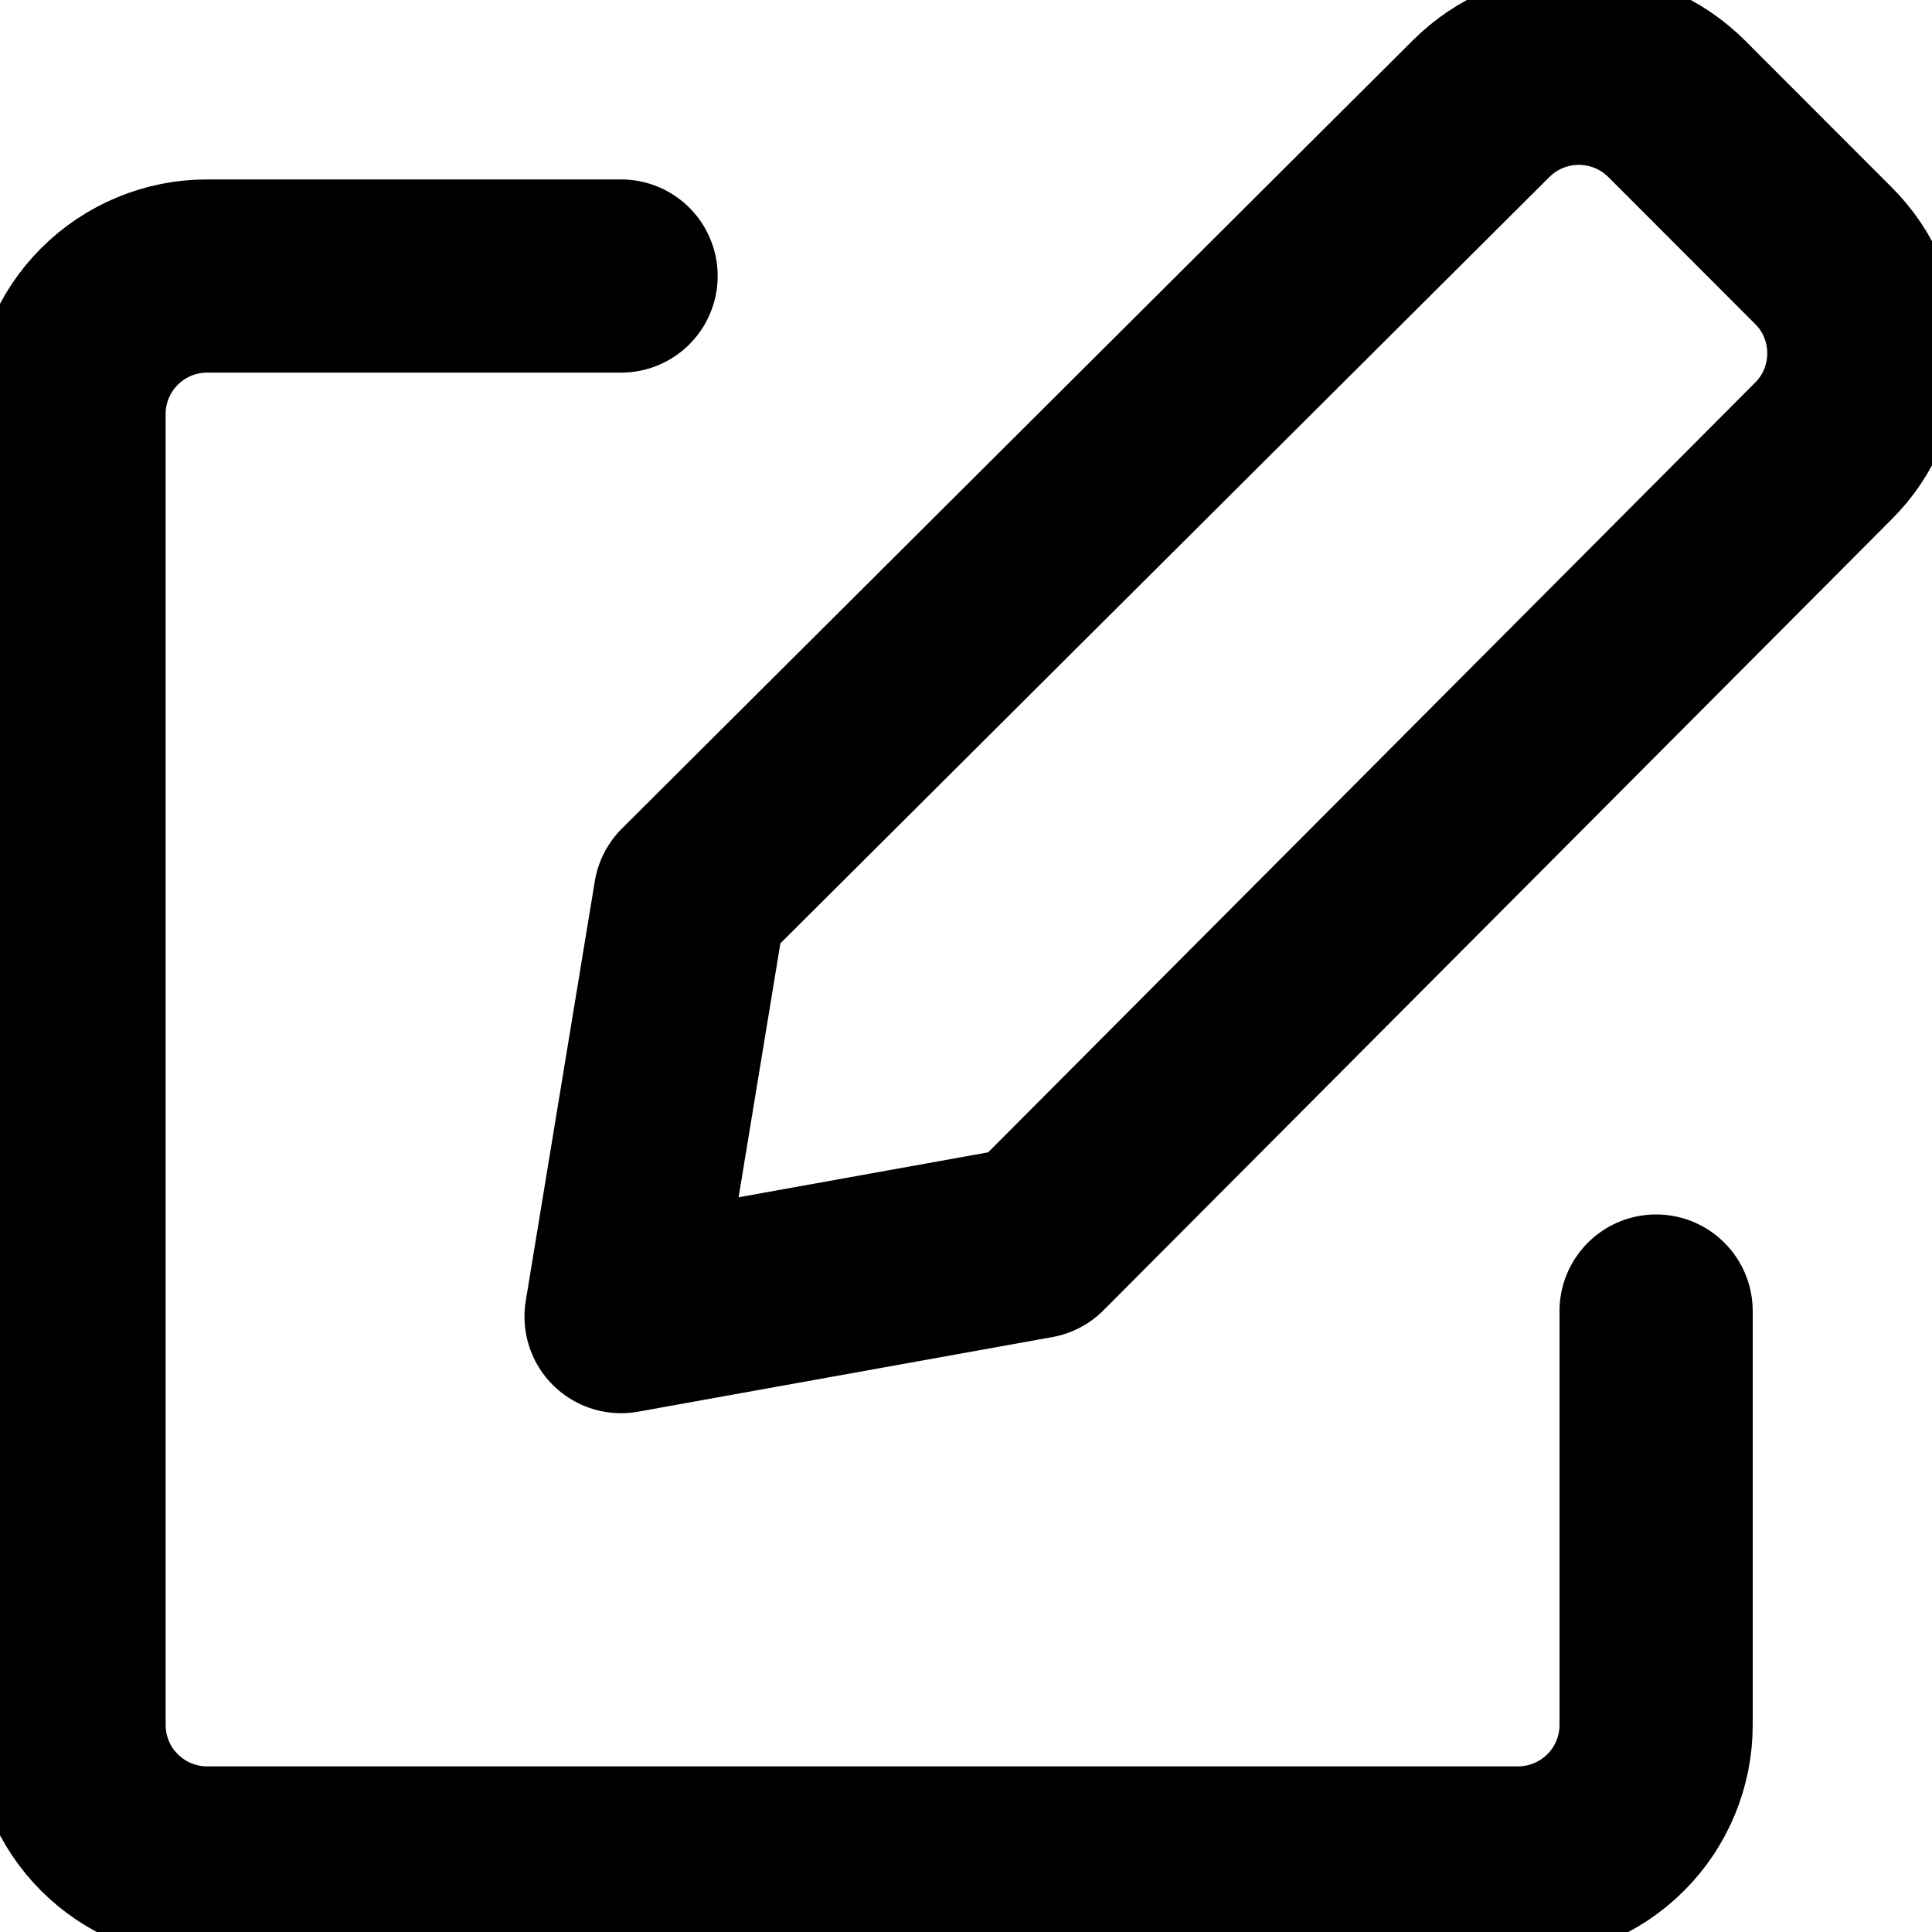 <?xml version="1.0" encoding="UTF-8"?> <svg xmlns="http://www.w3.org/2000/svg" width="15" height="15" viewBox="0 0 15 15" fill="none"><g clip-path="url(#clip0_4947_118)"><path d="M8.037 9.643L4.822 10.222L5.358 6.964L11.497 0.846C11.597 0.746 11.715 0.666 11.846 0.612C11.976 0.558 12.117 0.53 12.258 0.53C12.399 0.53 12.54 0.558 12.67 0.612C12.801 0.666 12.919 0.746 13.019 0.846L14.154 1.982C14.255 2.082 14.335 2.2 14.389 2.331C14.443 2.461 14.471 2.601 14.471 2.743C14.471 2.884 14.443 3.024 14.389 3.155C14.335 3.286 14.255 3.404 14.154 3.504L8.037 9.643Z" stroke="black" stroke-width="1.5" stroke-linecap="round" stroke-linejoin="round"></path><path d="M12.858 10.179V13.393C12.858 13.677 12.745 13.95 12.544 14.15C12.343 14.351 12.07 14.464 11.786 14.464H1.608C1.323 14.464 1.051 14.351 0.85 14.15C0.649 13.95 0.536 13.677 0.536 13.393V3.214C0.536 2.93 0.649 2.658 0.85 2.457C1.051 2.256 1.323 2.143 1.608 2.143H4.822" stroke="black" stroke-width="1.5" stroke-linecap="round" stroke-linejoin="round"></path></g><defs><clipPath id="clip0_4947_118"><rect width="15" height="15" fill="white"></rect></clipPath></defs></svg> 
